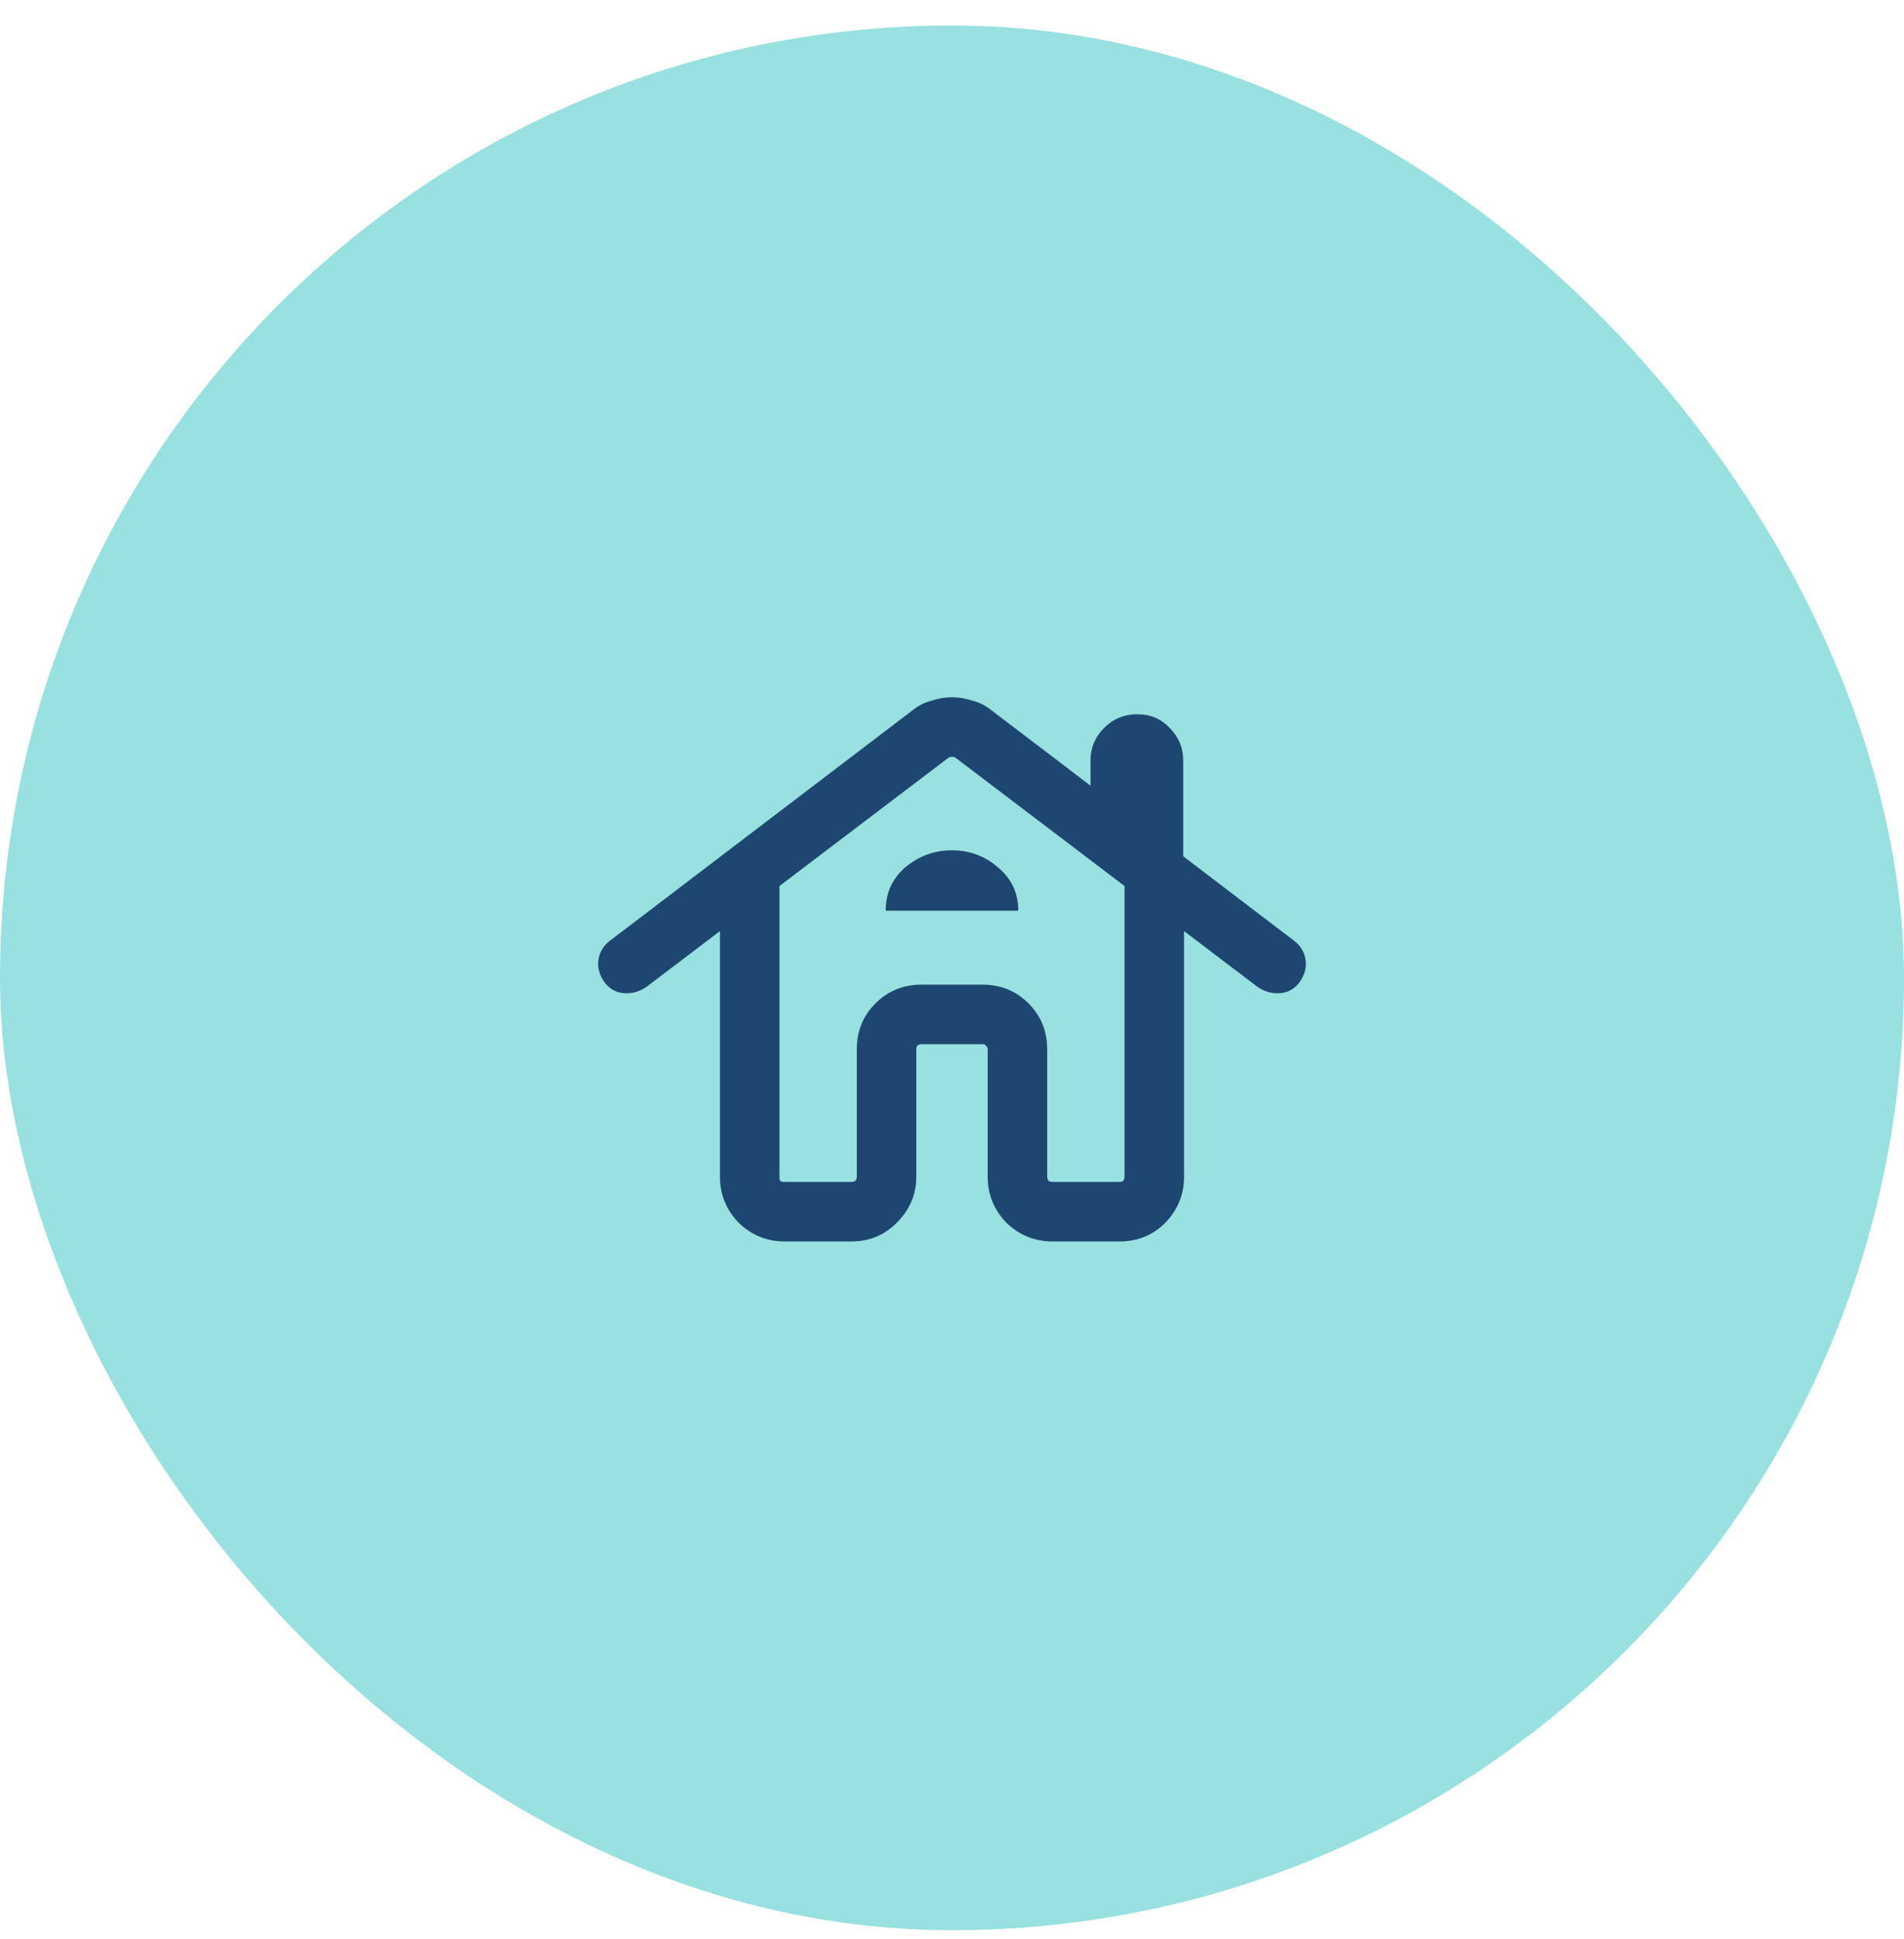 <svg width="56" height="57" viewBox="0 0 56 57" fill="none" xmlns="http://www.w3.org/2000/svg">
<rect y="0.75" width="56" height="56" rx="28" fill="#99E0E0"/>
<path d="M23.075 36.5C22.558 36.5 22.108 36.317 21.725 35.95C21.358 35.567 21.175 35.117 21.175 34.6V27.375L19 29.025C18.8 29.158 18.583 29.217 18.35 29.2C18.117 29.183 17.925 29.075 17.775 28.875C17.625 28.658 17.567 28.442 17.6 28.225C17.633 27.992 17.75 27.8 17.95 27.65L26.85 20.875C27.017 20.742 27.2 20.65 27.4 20.6C27.6 20.533 27.8 20.5 28 20.5C28.2 20.5 28.4 20.533 28.6 20.6C28.8 20.65 28.983 20.742 29.15 20.875L32.075 23.1V22.35C32.075 21.983 32.208 21.667 32.475 21.4C32.742 21.133 33.067 21 33.45 21C33.833 21 34.15 21.133 34.4 21.4C34.667 21.667 34.8 21.983 34.8 22.35V25.175L38.05 27.65C38.25 27.8 38.367 27.992 38.4 28.225C38.433 28.442 38.375 28.658 38.225 28.875C38.075 29.075 37.883 29.183 37.65 29.2C37.417 29.217 37.2 29.158 37 29.025L34.825 27.375V34.6C34.825 35.117 34.642 35.567 34.275 35.95C33.908 36.317 33.458 36.5 32.925 36.5H30.95C30.433 36.5 29.983 36.317 29.6 35.95C29.233 35.567 29.05 35.117 29.05 34.6V30.85C29.05 30.8 29.033 30.767 29 30.75C28.983 30.717 28.95 30.7 28.9 30.7H27.1C27.05 30.7 27.008 30.717 26.975 30.75C26.958 30.767 26.95 30.8 26.95 30.85V34.6C26.95 35.117 26.758 35.567 26.375 35.95C26.008 36.317 25.567 36.5 25.05 36.5H23.075ZM23.075 34.75H25.05C25.083 34.75 25.117 34.742 25.15 34.725C25.183 34.692 25.2 34.65 25.2 34.6V30.85C25.2 30.317 25.383 29.867 25.75 29.5C26.117 29.133 26.567 28.95 27.1 28.95H28.9C29.433 28.95 29.883 29.133 30.25 29.5C30.617 29.867 30.8 30.317 30.8 30.85V34.6C30.8 34.65 30.817 34.692 30.85 34.725C30.883 34.742 30.917 34.75 30.95 34.75H32.925C32.975 34.75 33.008 34.742 33.025 34.725C33.058 34.692 33.075 34.65 33.075 34.6V26.05L28.1 22.275C28.067 22.258 28.033 22.25 28 22.25C27.967 22.25 27.933 22.258 27.9 22.275L22.925 26.05V34.6C22.925 34.65 22.933 34.692 22.95 34.725C22.983 34.742 23.025 34.75 23.075 34.75ZM26.05 26.775H29.95C29.95 26.258 29.75 25.833 29.35 25.5C28.967 25.167 28.517 25 28 25C27.483 25 27.025 25.167 26.625 25.5C26.242 25.833 26.05 26.258 26.05 26.775ZM25.05 34.75C25.083 34.75 25.117 34.742 25.15 34.725C25.183 34.692 25.2 34.65 25.2 34.6V30.85C25.2 30.317 25.383 29.867 25.75 29.5C26.117 29.133 26.567 28.95 27.1 28.95C27.533 28.95 27.833 28.95 28 28.95C28.167 28.95 28.467 28.95 28.9 28.95C29.433 28.95 29.883 29.133 30.25 29.5C30.617 29.867 30.8 30.317 30.8 30.85V34.6C30.8 34.65 30.817 34.692 30.85 34.725C30.883 34.742 30.917 34.75 30.95 34.75C30.917 34.75 30.883 34.742 30.85 34.725C30.817 34.692 30.8 34.65 30.8 34.6V30.85C30.8 30.317 30.617 29.867 30.25 29.5C29.883 29.133 29.433 28.95 28.9 28.95H27.1C26.567 28.95 26.117 29.133 25.75 29.5C25.383 29.867 25.2 30.317 25.2 30.85V34.6C25.2 34.65 25.183 34.692 25.15 34.725C25.117 34.742 25.083 34.75 25.05 34.75Z" fill="#1D4770"/>
</svg>
